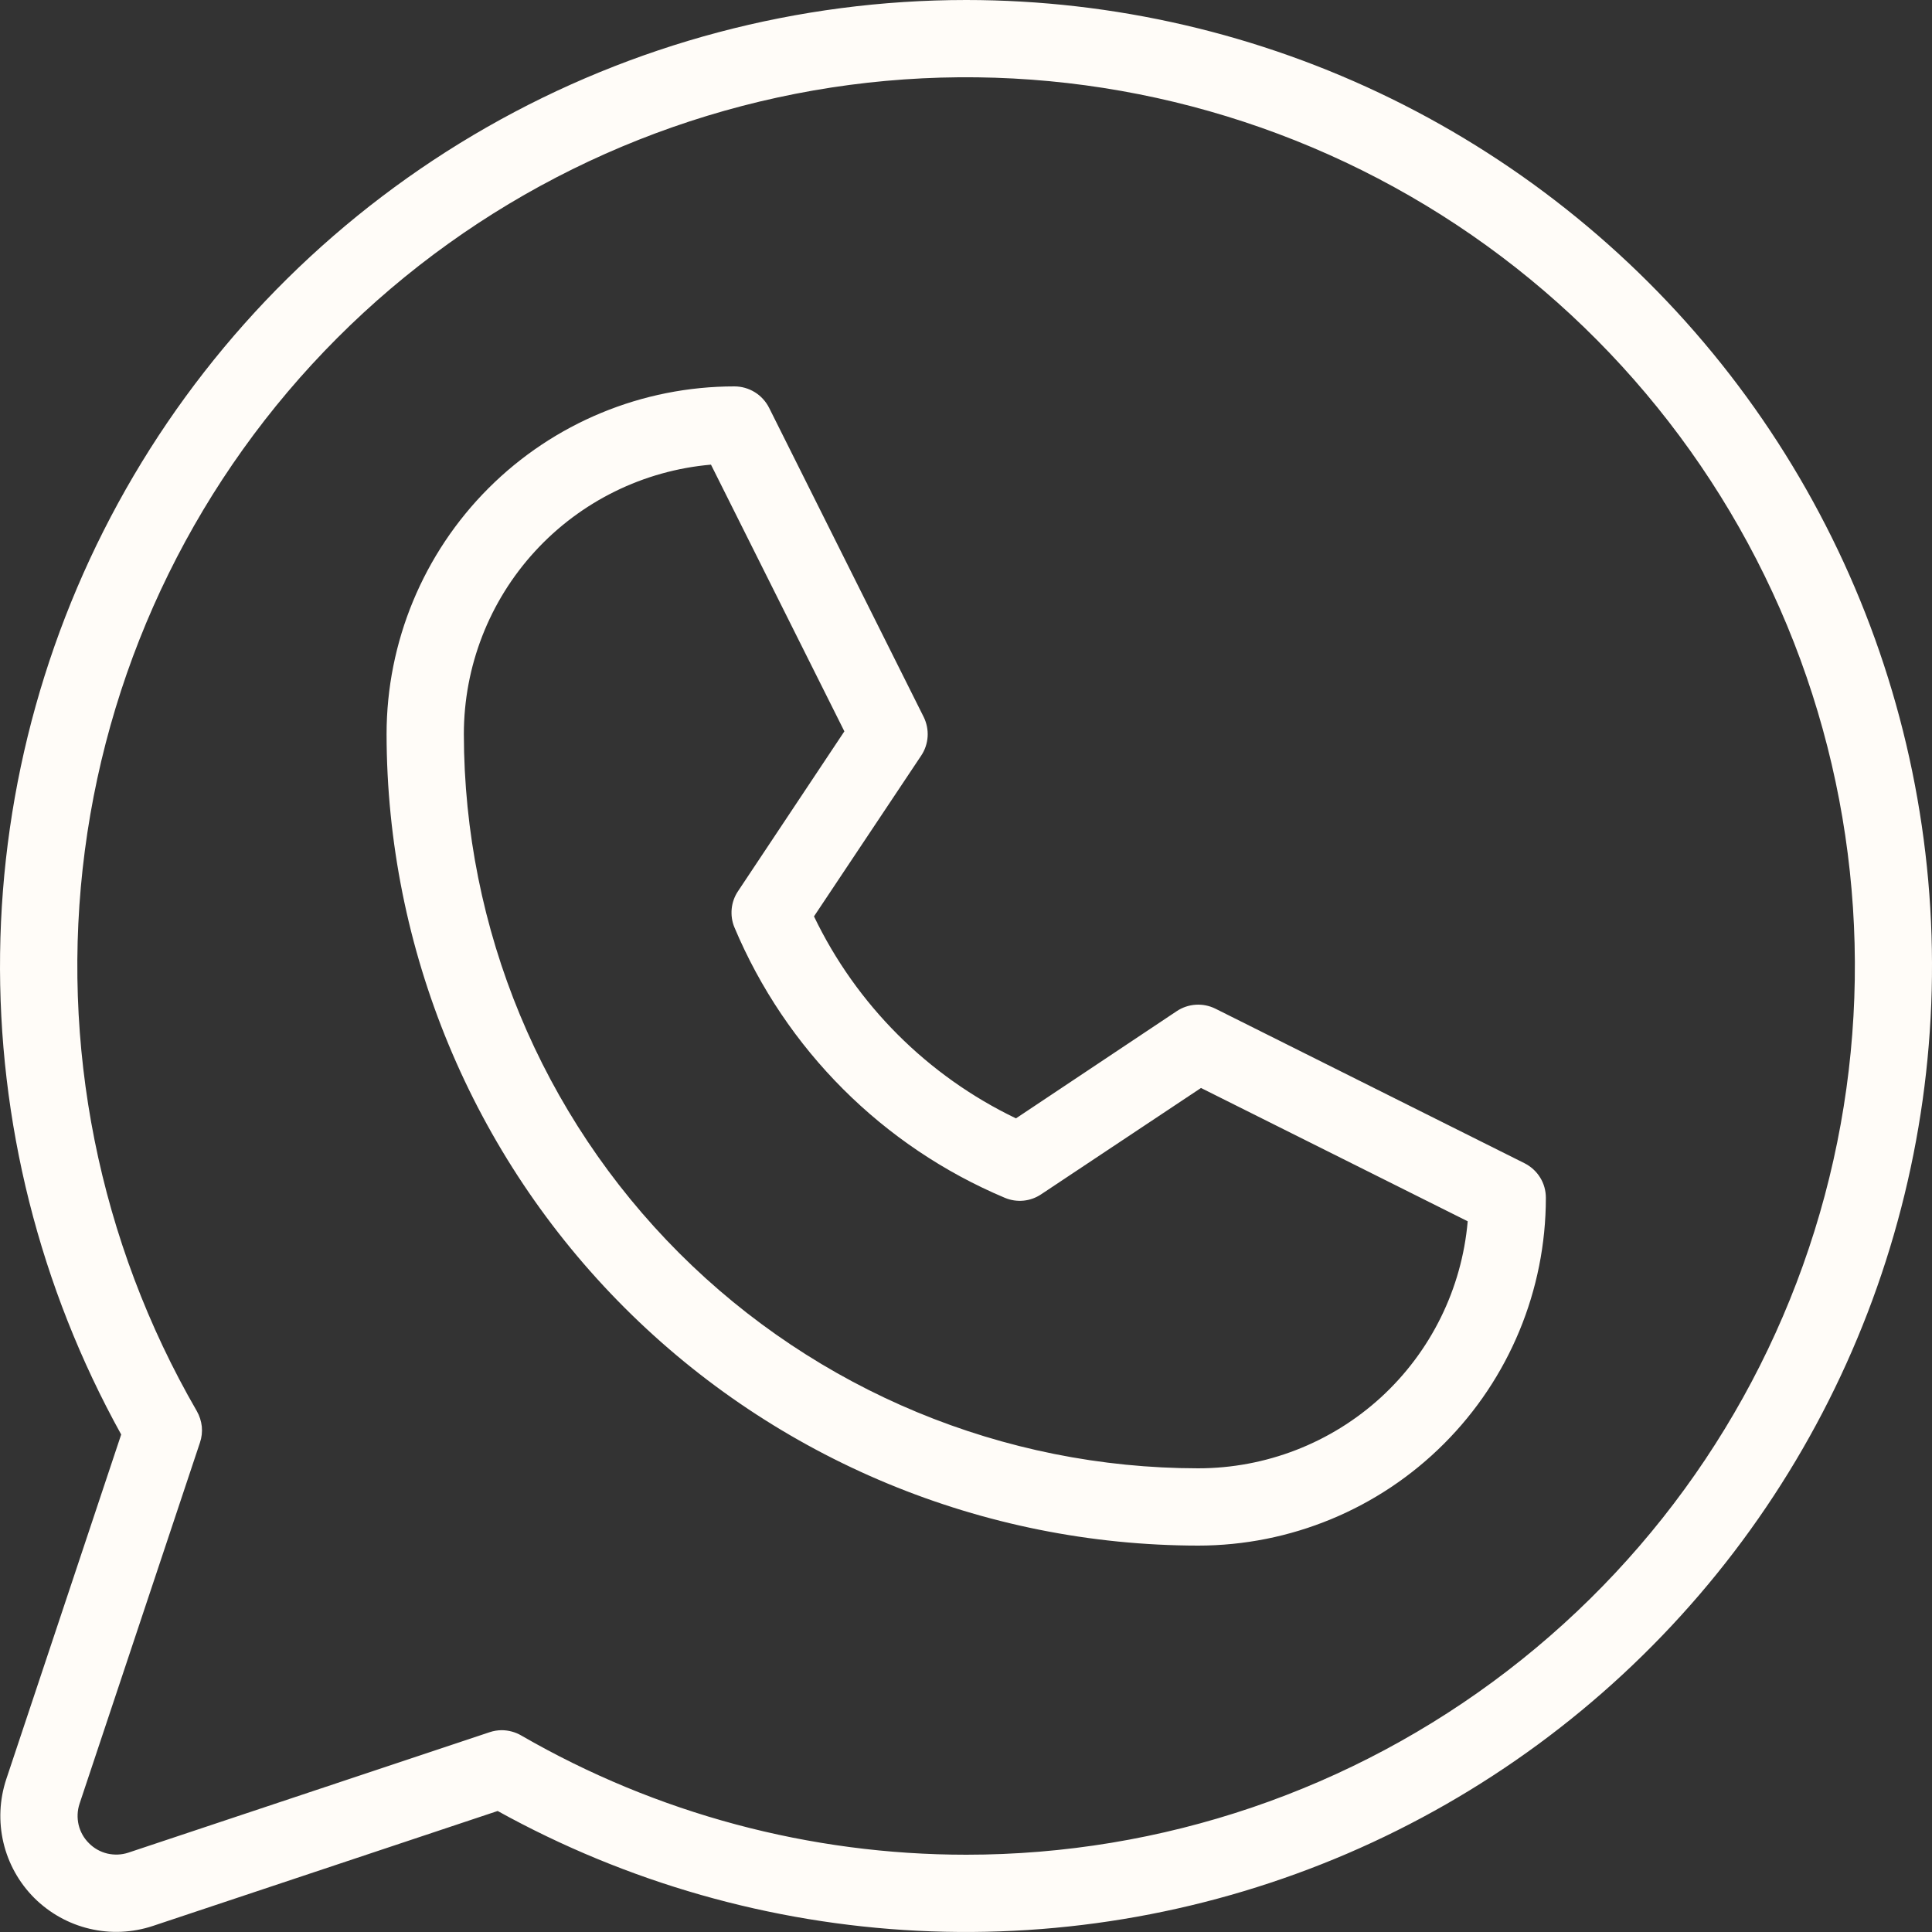 <?xml version="1.0" encoding="UTF-8"?> <svg xmlns="http://www.w3.org/2000/svg" width="22" height="22" viewBox="0 0 22 22" fill="none"><rect x="0" y="0" width="22" height="22" fill="#333333" stroke="none"/><path d="M17.36 13.246L13.84 11.486C13.771 11.452 13.694 11.436 13.616 11.441C13.539 11.446 13.464 11.471 13.4 11.514L11.569 12.735C10.563 12.252 9.752 11.441 9.269 10.435L10.49 8.604C10.533 8.54 10.558 8.465 10.563 8.388C10.568 8.311 10.552 8.233 10.518 8.164L8.758 4.644C8.721 4.571 8.665 4.509 8.595 4.466C8.525 4.423 8.445 4.4 8.363 4.4C7.312 4.4 6.305 4.817 5.562 5.56C4.82 6.303 4.402 7.31 4.402 8.36C4.405 10.81 5.379 13.159 7.112 14.891C8.844 16.623 11.193 17.597 13.643 17.6C14.693 17.6 15.701 17.183 16.443 16.44C17.186 15.697 17.603 14.69 17.603 13.64C17.603 13.558 17.581 13.478 17.538 13.409C17.495 13.339 17.433 13.283 17.36 13.246ZM13.643 16.72C11.426 16.718 9.301 15.836 7.734 14.269C6.166 12.701 5.285 10.576 5.282 8.36C5.282 7.589 5.571 6.846 6.092 6.278C6.613 5.71 7.328 5.358 8.096 5.291L9.615 8.328L8.404 10.148C8.364 10.207 8.339 10.277 8.332 10.348C8.325 10.421 8.335 10.493 8.363 10.56C8.947 11.95 10.053 13.055 11.443 13.64C11.51 13.668 11.583 13.679 11.655 13.672C11.727 13.665 11.796 13.64 11.857 13.599L13.676 12.389L16.713 13.907C16.646 14.675 16.294 15.39 15.726 15.911C15.157 16.432 14.414 16.72 13.643 16.72ZM11.003 1.90042e-07C9.088 -0 7.206 0.499 5.543 1.449C3.88 2.399 2.494 3.767 1.522 5.417C0.55 7.067 0.026 8.942 0.001 10.857C-0.024 12.772 0.452 14.66 1.38 16.335L0.071 20.261C-0.006 20.494 -0.017 20.743 0.039 20.982C0.095 21.22 0.217 21.439 0.39 21.612C0.564 21.785 0.782 21.907 1.02 21.963C1.259 22.02 1.509 22.008 1.741 21.931L5.667 20.622C7.136 21.435 8.772 21.902 10.448 21.986C12.126 22.07 13.799 21.769 15.342 21.107C16.885 20.444 18.255 19.437 19.349 18.162C20.442 16.888 21.229 15.38 21.649 13.755C22.07 12.13 22.113 10.43 21.775 8.785C21.437 7.14 20.727 5.595 19.699 4.267C18.671 2.94 17.353 1.865 15.846 1.125C14.339 0.385 12.682 0.001 11.003 1.90042e-07ZM11.003 21.12C9.223 21.12 7.475 20.652 5.935 19.762C5.868 19.723 5.792 19.703 5.715 19.702C5.667 19.702 5.62 19.71 5.575 19.725L1.463 21.096C1.385 21.122 1.302 21.125 1.223 21.107C1.143 21.088 1.07 21.047 1.013 20.989C0.955 20.932 0.914 20.859 0.895 20.779C0.877 20.7 0.88 20.617 0.906 20.539L2.277 16.427C2.297 16.368 2.304 16.306 2.298 16.244C2.291 16.182 2.272 16.122 2.241 16.068C1.125 14.139 0.677 11.896 0.966 9.687C1.255 7.478 2.265 5.426 3.84 3.849C5.414 2.273 7.465 1.26 9.674 0.967C11.883 0.675 14.127 1.12 16.057 2.233C17.987 3.346 19.496 5.065 20.35 7.123C21.203 9.181 21.354 11.463 20.778 13.616C20.202 15.768 18.932 17.67 17.164 19.027C15.397 20.384 13.231 21.12 11.003 21.12Z" fill="#FFFCF8"></path></svg> 